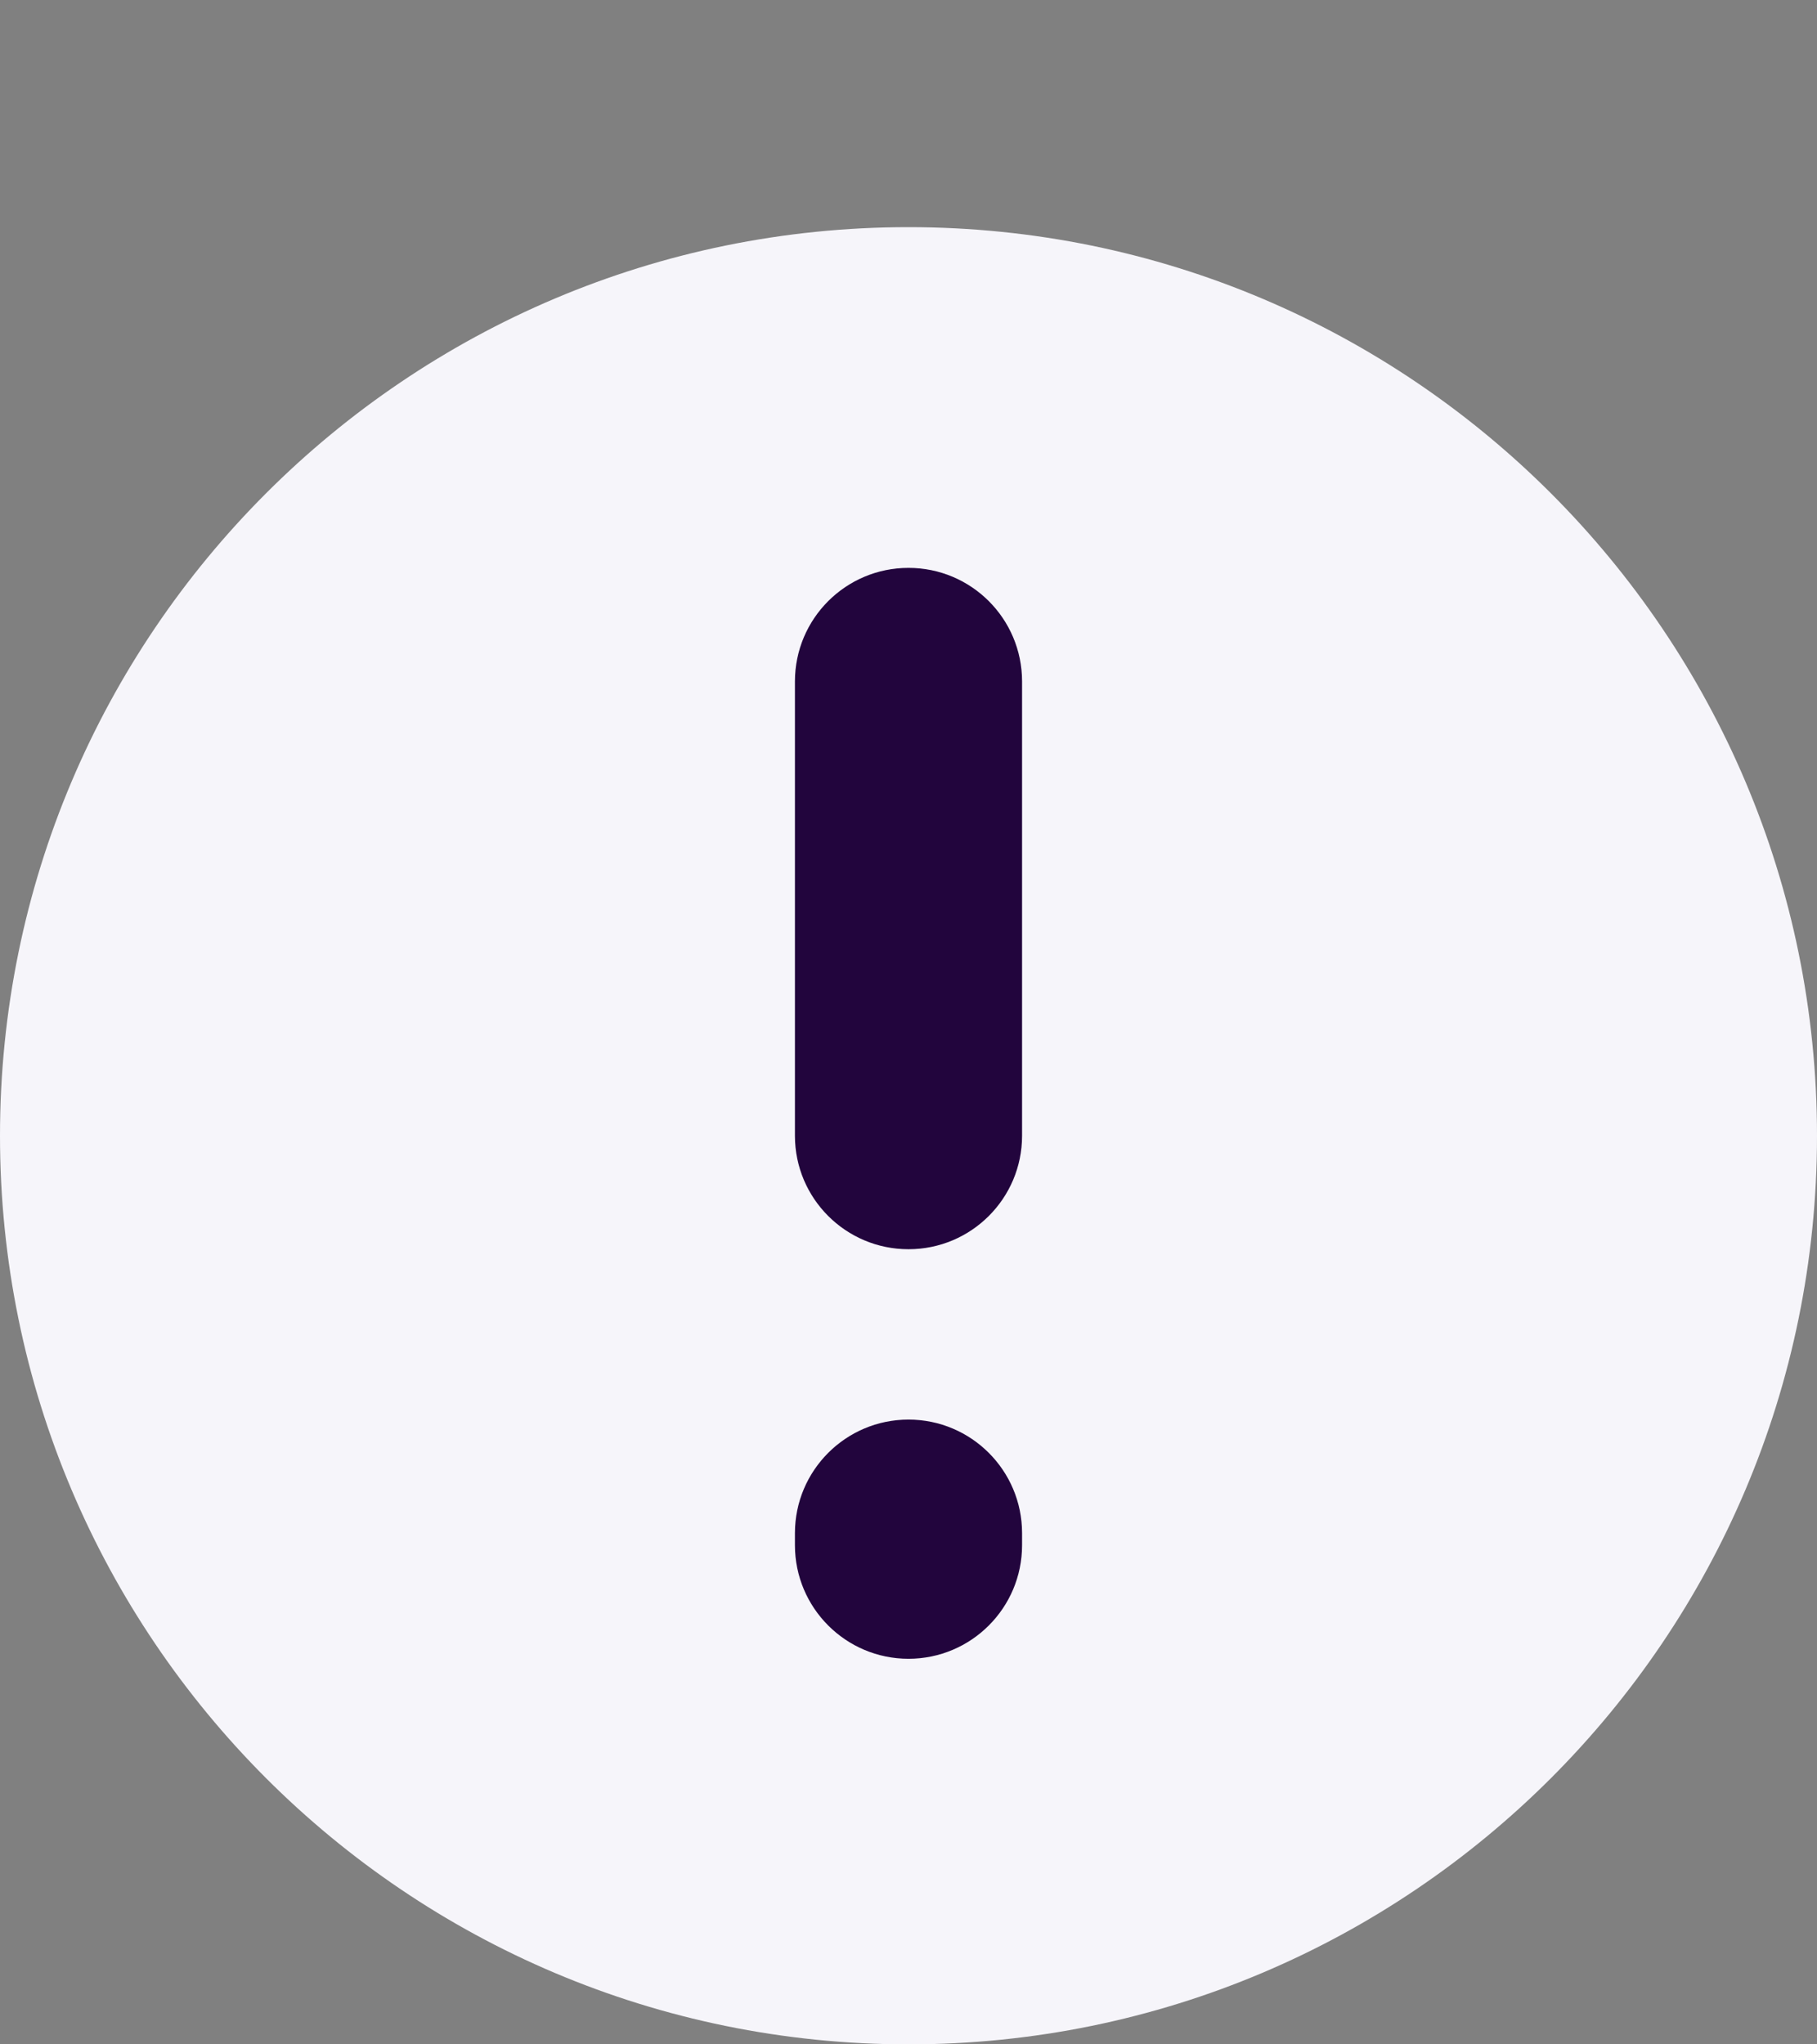 <?xml version="1.0" encoding="UTF-8"?> <svg xmlns="http://www.w3.org/2000/svg" width="16" height="18" viewBox="0 0 16 18" fill="none"><rect x="0" y="0" width="16" height="18" fill="#808080" stroke="none"/> <path fill-rule="evenodd" clip-rule="evenodd" d="M8 18C12.418 18 16 14.418 16 10C16 5.581 12.418 2 8 2C3.582 2 0 5.581 0 10C0 14.418 3.582 18 8 18Z" fill="#F6F5FA"></path> <path fill-rule="evenodd" clip-rule="evenodd" d="M8 5C7.448 5 7 5.447 7 6V10C7 10.552 7.448 10.999 8 10.999C8.552 10.999 9 10.552 9 10V6C9 5.447 8.552 5 8 5ZM8 12.499C7.448 12.499 7 12.947 7 13.499V13.605C7 14.157 7.448 14.605 8 14.605C8.552 14.605 9 14.157 9 13.605V13.499C9 12.947 8.552 12.499 8 12.499Z" fill="#22053D"></path> </svg> 
